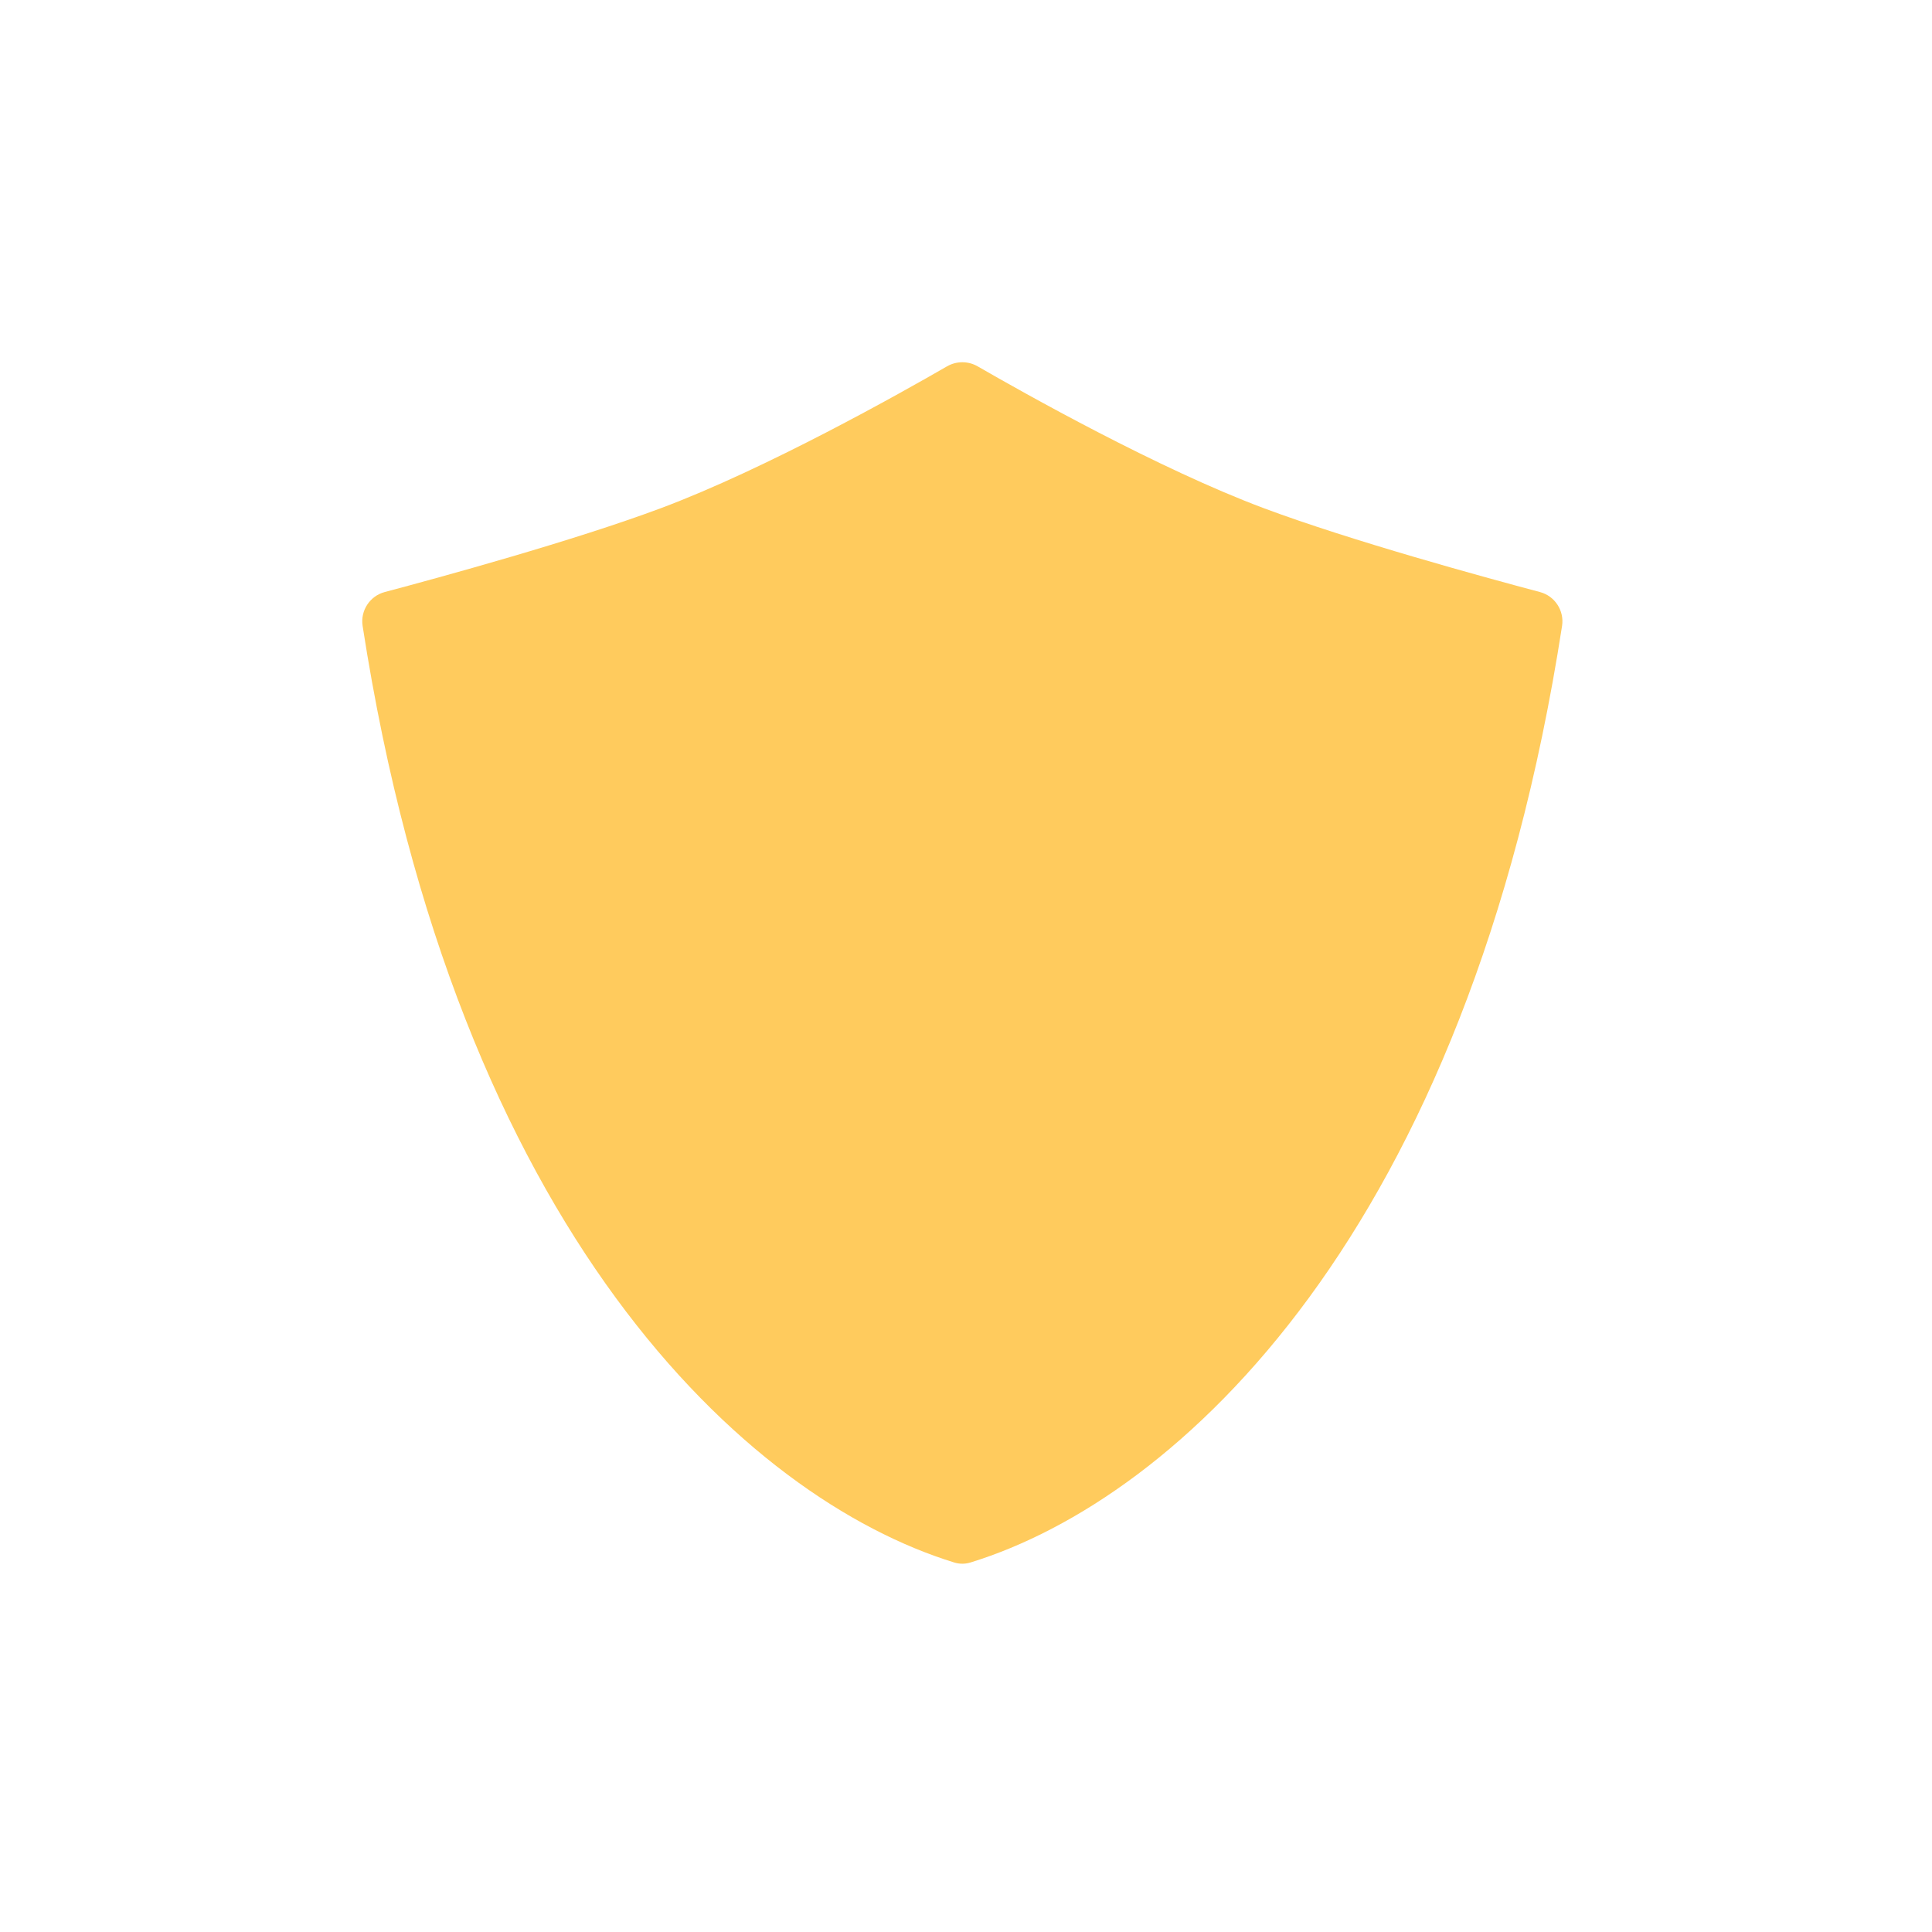 <?xml version="1.0" encoding="UTF-8"?> <svg xmlns="http://www.w3.org/2000/svg" width="128" height="128" viewBox="0 0 128 128" fill="none"> <path d="M103.491 41.468C97.268 81.662 78.065 99.276 64.299 103.518C63.942 103.628 63.573 103.628 63.216 103.518C49.45 99.276 30.247 81.662 24.024 41.468C23.867 40.459 24.501 39.487 25.487 39.225C29.184 38.243 37.988 35.833 43.757 33.679C50.762 31.064 59.743 26.004 62.736 24.275C63.37 23.908 64.144 23.908 64.779 24.275C67.772 26.004 76.753 31.064 83.757 33.679C89.527 35.833 98.331 38.243 102.027 39.225C103.014 39.487 103.647 40.459 103.491 41.468Z" fill="#FFCB5D"></path> </svg> 